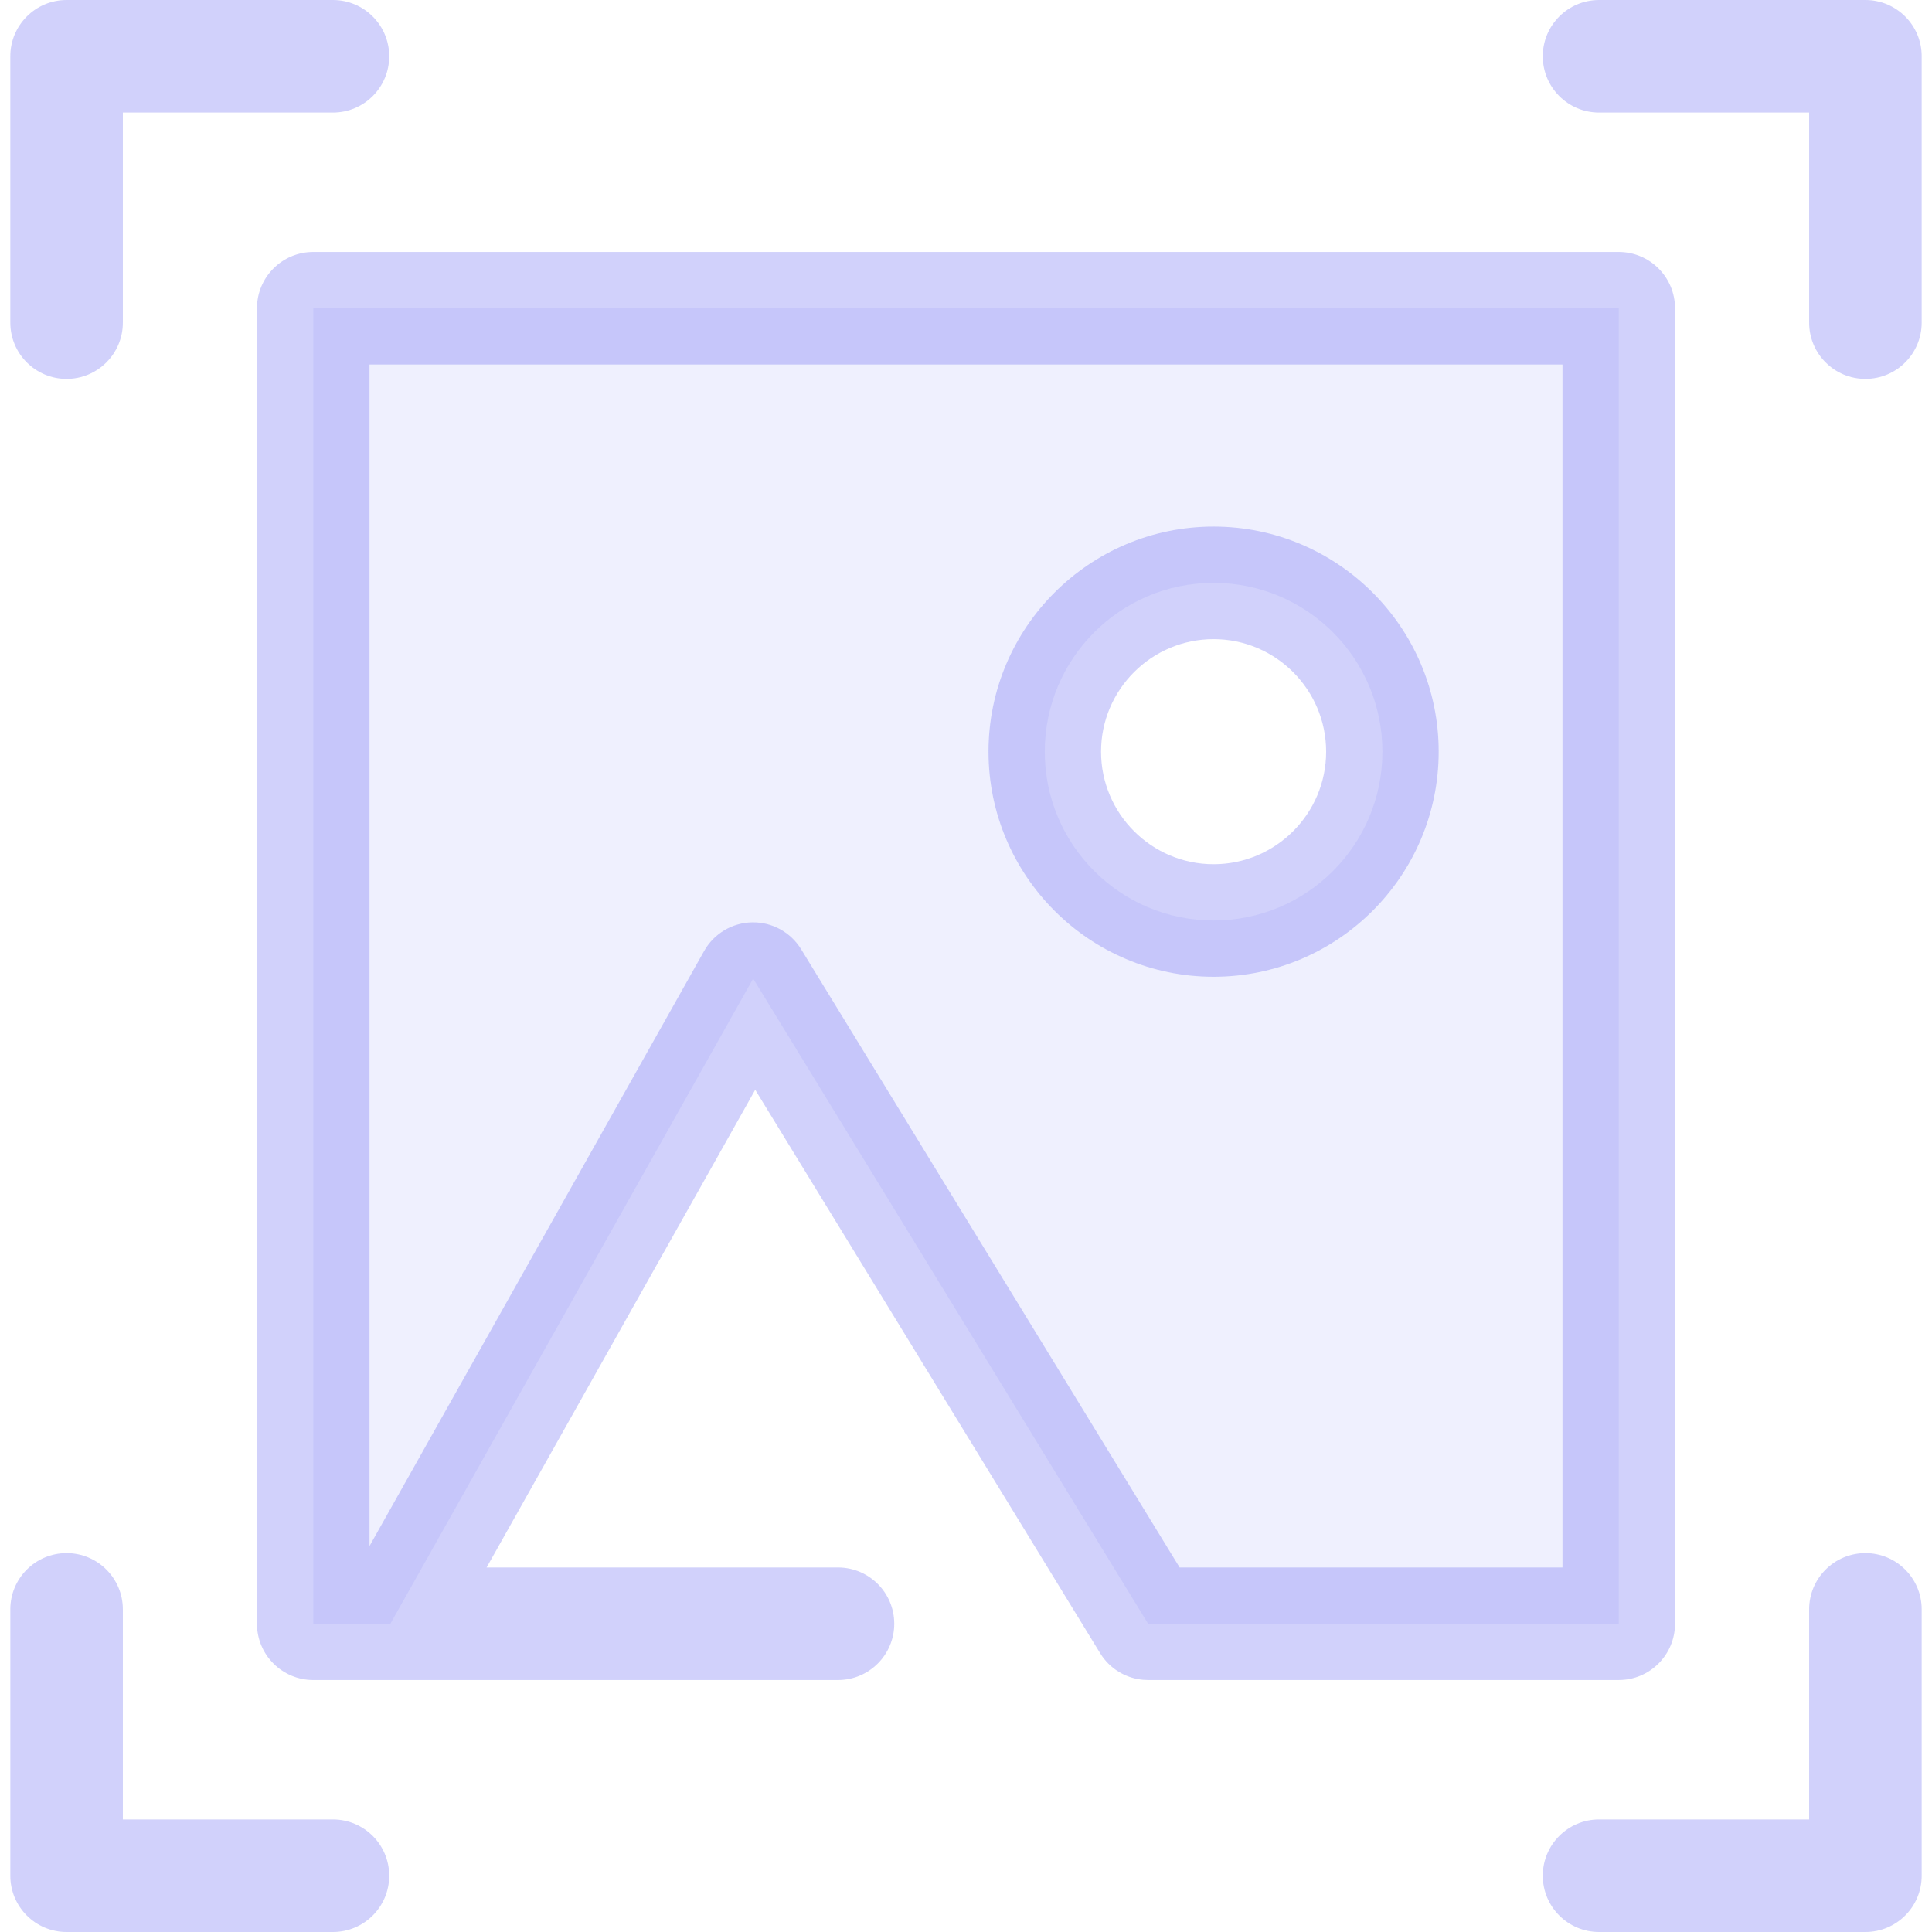 <?xml version="1.0" encoding="iso-8859-1"?>
<svg height="800px" width="800px" version="1.1" id="Layer_1" xmlns="http://www.w3.org/2000/svg" xmlns:xlink="http://www.w3.org/1999/xlink" viewBox="0 0 512 512" xml:space="preserve">
  <style type="text/css">
    /* Màu cơ sở: #2D527C */
    .fill-base { fill: #6366f1; opacity: 0.3; }
    /* Opacity 30% cho phần light blue */
    .fill-light { fill: #6366f1; opacity: 0.1; }
  </style>
  
  <path class="fill-light" d="M304.26,430.309h124.728V81.69H83.014v348.617h134.773 M222.073,430.309H103.459l96.134-170.963l104.666,170.963 M321.616,243.941c-24.709,0-44.738-20.029-44.738-44.738c0-24.707,20.029-44.738,44.738-44.738c24.709,0,44.738,20.031,44.738,44.738C366.354,223.912,346.324,243.941,321.616,243.941z"/>
  
  <g class="fill-base">
    <path d="M304.273,445.223c-0.455,0-0.91-0.021-1.362-0.061c-2.064-0.185-4.007-0.79-5.743-1.731c-1.955-1.053-3.695-2.556-5.054-4.466c-0.246-0.343-0.477-0.698-0.693-1.063L200.14,288.801l-71.185,126.596h93.119c8.236,0,14.913,6.678,14.913,14.913s-6.676,14.913-14.913,14.913H83.013c-8.236,0-14.913-6.678-14.913-14.913V81.69c0-8.235,6.676-14.913,14.913-14.913h345.973c8.236,0,14.913,6.678,14.913,14.913v348.617c0,8.235-6.676,14.913-14.913,14.913H304.521C304.438,445.223,304.355,445.223,304.273,445.223z M312.614,415.396h101.46V96.603H97.925v313.121l88.668-157.686c2.592-4.611,7.432-7.503,12.722-7.601c5.27-0.106,10.233,2.613,12.995,7.122L312.614,415.396z M321.616,258.854c-32.891,0-59.651-26.759-59.651-59.651s26.759-59.651,59.651-59.651s59.651,26.759,59.651,59.651S354.508,258.854,321.616,258.854z M321.616,169.378c-16.446,0-29.825,13.38-29.825,29.825s13.38,29.825,29.825,29.825c16.446,0,29.825-13.38,29.825-29.825S338.06,169.378,321.616,169.378z"/>
    <path d="M494.354,100.411c-8.236,0-14.913-6.678-14.913-14.913V29.825h-55.673c-8.236,0-14.913-6.678-14.913-14.913S415.532,0,423.768,0h70.586c8.236,0,14.913,6.678,14.913,14.913v70.586C509.266,93.733,502.59,100.411,494.354,100.411z"/>
    <path d="M17.646,100.411c-8.236,0-14.913-6.678-14.913-14.913V14.913C2.733,6.678,9.41,0,17.646,0h70.586c8.236,0,14.913,6.678,14.913,14.913s-6.676,14.913-14.913,14.913H32.559v55.673C32.559,93.733,25.882,100.411,17.646,100.411z"/>
    <path d="M88.234,512H17.646c-8.236,0-14.913-6.678-14.913-14.913v-70.586c0-8.235,6.676-14.913,14.913-14.913s14.913,6.678,14.913,14.913v55.673h55.673c8.236,0,14.913,6.678,14.913,14.913C103.145,505.322,96.468,512,88.234,512z"/>
    <path d="M494.354,512h-70.586c-8.236,0-14.913-6.678-14.913-14.913c0-8.235,6.676-14.913,14.913-14.913h55.673v-55.673c0-8.235,6.676-14.913,14.913-14.913s14.913,6.678,14.913,14.913v70.586C509.266,505.322,502.59,512,494.354,512z"/>
  </g>
</svg>